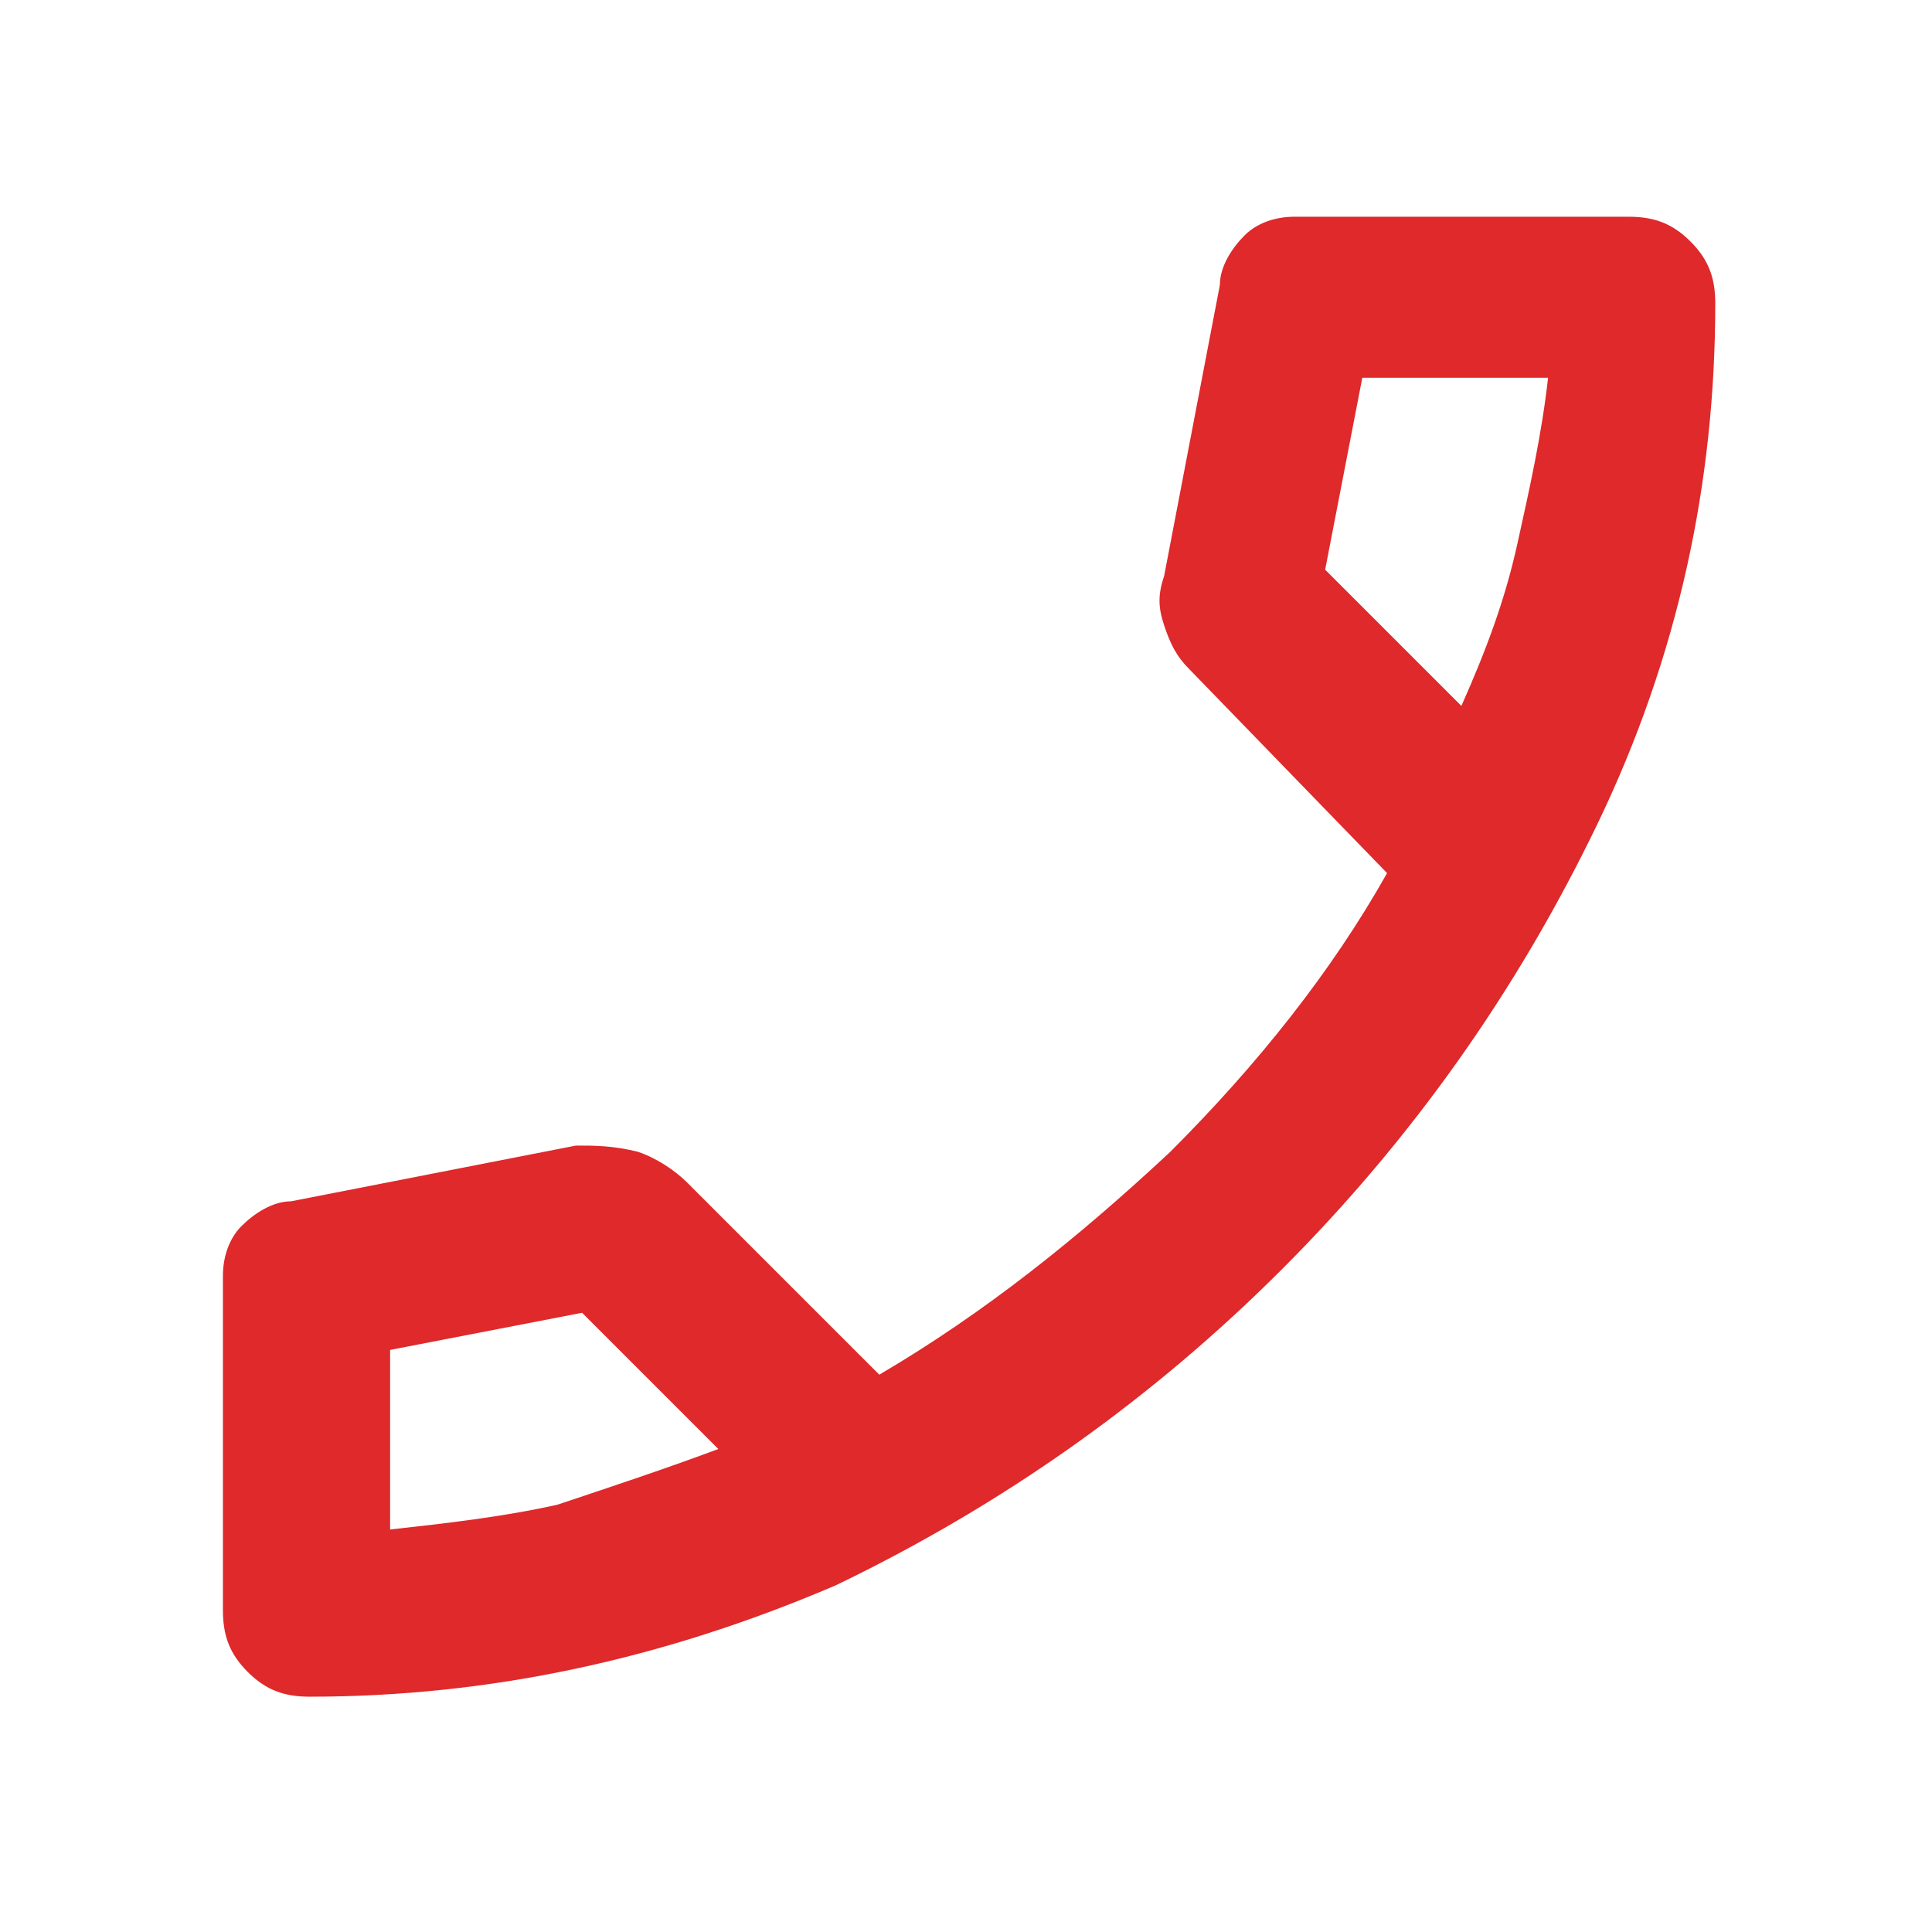 <?xml version="1.0" encoding="utf-8"?>
<!-- Generator: Adobe Illustrator 24.2.3, SVG Export Plug-In . SVG Version: 6.00 Build 0)  -->
<svg version="1.1" id="Layer_1" xmlns="http://www.w3.org/2000/svg" xmlns:xlink="http://www.w3.org/1999/xlink" x="0px" y="0px"
	 viewBox="0 0 31.2 31.2" style="enable-background:new 0 0 31.2 31.2;" xml:space="preserve">
<style type="text/css">
	.st0{fill:#DF292A;}
</style>
<path class="st0" d="M5,27.4c-0.4,0-0.7-0.1-1-0.4c-0.3-0.3-0.4-0.6-0.4-1v-5.4c0-0.3,0.1-0.6,0.3-0.8c0.2-0.2,0.5-0.4,0.8-0.4
	l4.6-0.9c0.3,0,0.6,0,1,0.1c0.3,0.1,0.6,0.3,0.8,0.5l3.1,3.1c1.7-1,3.2-2.2,4.7-3.6c1.4-1.4,2.6-2.9,3.5-4.5l-3.2-3.3
	c-0.2-0.2-0.3-0.4-0.4-0.7c-0.1-0.3-0.1-0.5,0-0.8l0.9-4.7c0-0.3,0.2-0.6,0.4-0.8c0.2-0.2,0.5-0.3,0.8-0.3h5.4c0.4,0,0.7,0.1,1,0.4
	c0.3,0.3,0.4,0.6,0.4,1c0,2.9-0.6,5.7-1.9,8.4c-1.3,2.7-3,5.1-5.1,7.2c-2.1,2.1-4.5,3.8-7.2,5.1C10.7,26.8,7.9,27.4,5,27.4z
	 M23.6,11.4c0.4-0.9,0.7-1.7,0.9-2.6c0.2-0.9,0.4-1.8,0.5-2.7h-3l-0.6,3.1L23.6,11.4z M11.6,23.4l-2.2-2.2l-3.1,0.6v2.9
	c0.9-0.1,1.8-0.2,2.7-0.4C9.9,24,10.8,23.7,11.6,23.4L11.6,23.4z"/>
</svg>
